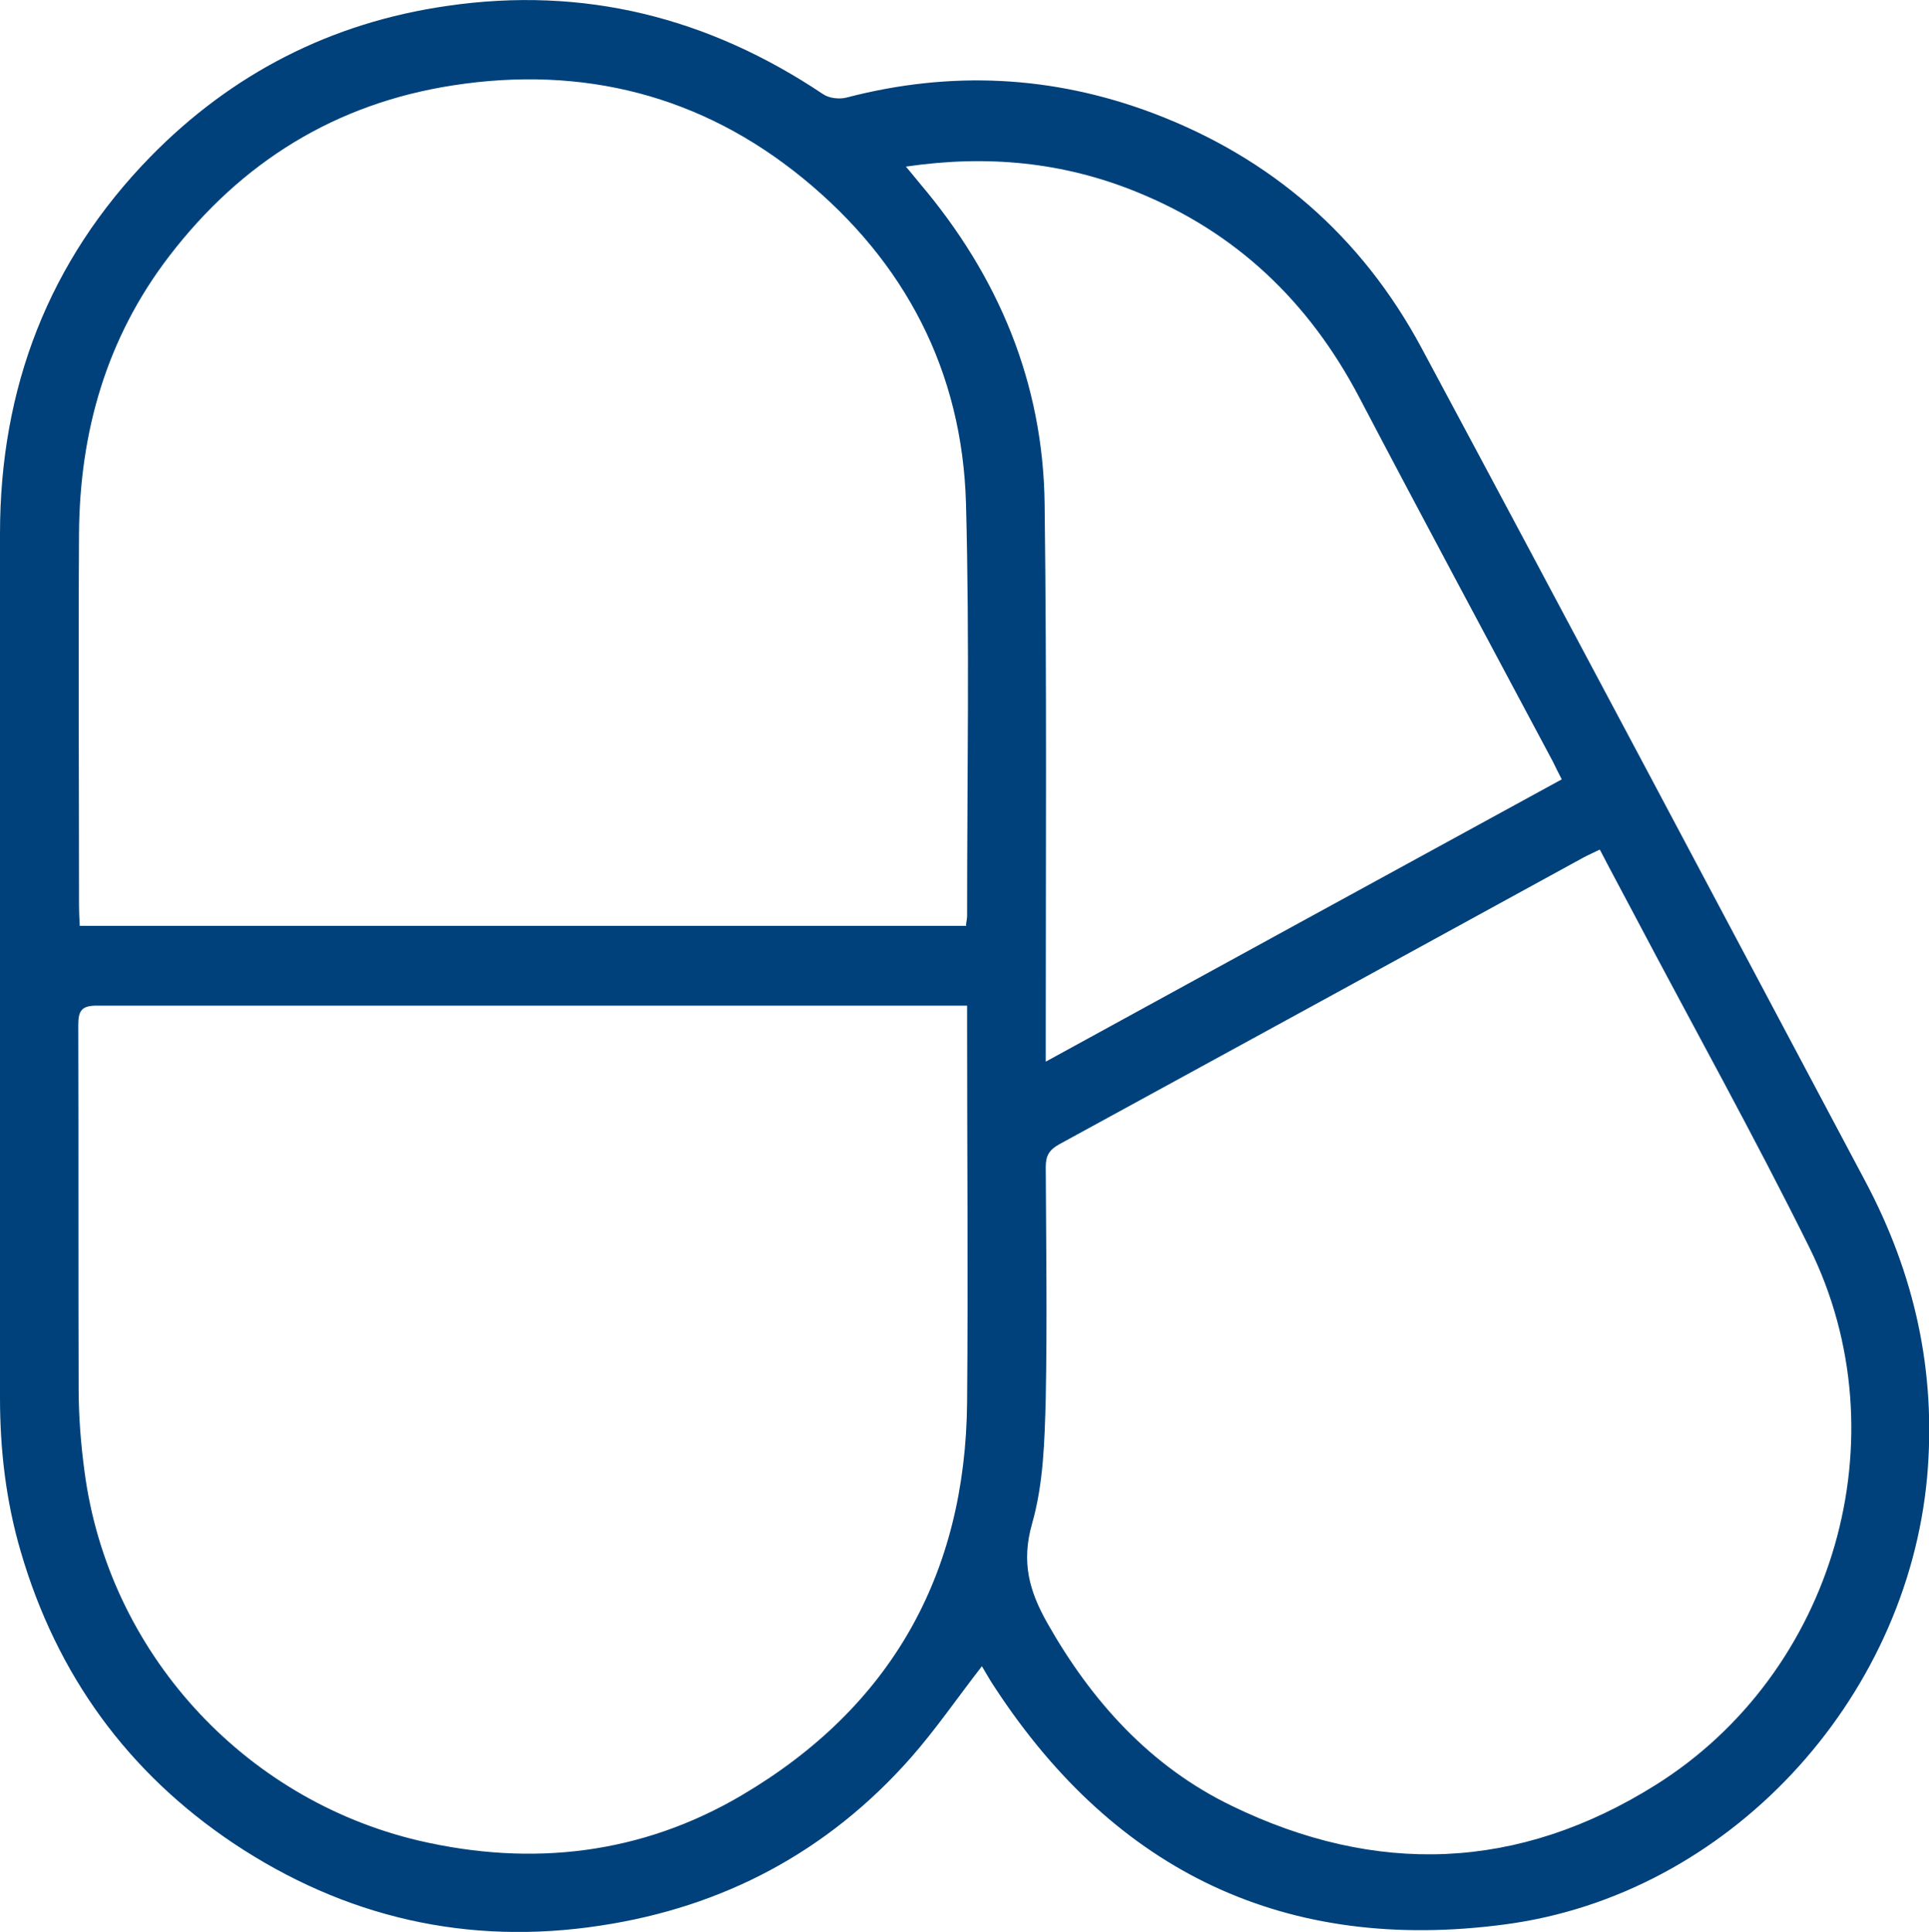 <?xml version="1.0" encoding="UTF-8"?>
<svg xmlns="http://www.w3.org/2000/svg" id="Layer_2" data-name="Layer 2" viewBox="0 0 52 52.08">
  <defs>
    <style>
      .cls-1 {
        fill: #00417b;
        stroke-width: 0px;
      }
    </style>
  </defs>
  <g id="Layer_1-2" data-name="Layer 1">
    <g id="FmxrrM">
      <path class="cls-1" d="m26.46,44.93c-.66.85-1.24,1.7-1.92,2.47-2.23,2.52-5.04,4.01-8.35,4.51-3.58.55-6.9-.22-9.9-2.22-2.85-1.91-4.76-4.54-5.73-7.86C.16,40.47,0,39.08,0,37.68,0,29.92,0,22.15,0,14.39,0,10.46,1.31,7.04,4.05,4.23,6.24,1.99,8.92.61,12.05.16c3.69-.54,7.05.31,10.14,2.38.16.11.44.14.63.09,2.8-.73,5.55-.6,8.26.42,3.2,1.21,5.63,3.33,7.24,6.33,4.01,7.48,7.98,14.97,11.96,22.46,1.33,2.5,1.92,5.13,1.67,7.97-.55,6.05-5.37,11.28-11.39,12.07-5.88.78-10.47-1.4-13.73-6.37-.13-.19-.24-.39-.36-.59Zm-.42-19.99c.01-.1.03-.17.03-.24,0-3.71.07-7.42-.03-11.13-.1-3.56-1.64-6.51-4.39-8.76-2.74-2.24-5.93-3.05-9.43-2.51-3.18.49-5.72,2.07-7.67,4.62-1.68,2.2-2.4,4.72-2.42,7.46-.02,3.34,0,6.68,0,10.03,0,.18.01.36.02.55h23.9Zm.03,2.17h-.49c-7.65,0-15.31,0-22.96,0-.42,0-.51.13-.51.53.01,3.26,0,6.53.01,9.79,0,.75.06,1.51.16,2.25.64,4.84,4.26,8.82,9.01,9.94,3.05.71,6,.37,8.7-1.22,4.01-2.36,6.04-5.94,6.08-10.6.03-3.37,0-6.75,0-10.12,0-.17,0-.33,0-.56Zm17.04-4.2c-.16.08-.3.14-.43.21-4.71,2.58-9.42,5.16-14.13,7.73-.27.15-.36.31-.36.61.01,2.08.04,4.16,0,6.24-.03,1.13-.06,2.3-.37,3.38-.29,1.03-.08,1.8.41,2.67,1.2,2.12,2.78,3.87,4.97,4.93,3.89,1.89,7.73,1.76,11.43-.56,4.82-3.02,6.67-9.38,4.15-14.48-1.5-3.03-3.15-5.99-4.73-8.99-.3-.57-.61-1.14-.92-1.74ZM24.42,4.49c.17.2.27.33.38.46,2.11,2.49,3.32,5.36,3.36,8.64.06,4.8.03,9.61.03,14.41,0,.18,0,.35,0,.62,4.69-2.57,9.28-5.08,13.91-7.61-.09-.18-.17-.33-.24-.48-1.74-3.27-3.5-6.54-5.22-9.82-1.35-2.57-3.31-4.45-6.01-5.54-1.97-.8-4.01-1-6.2-.68Z"></path>
    </g>
  </g>
</svg>
